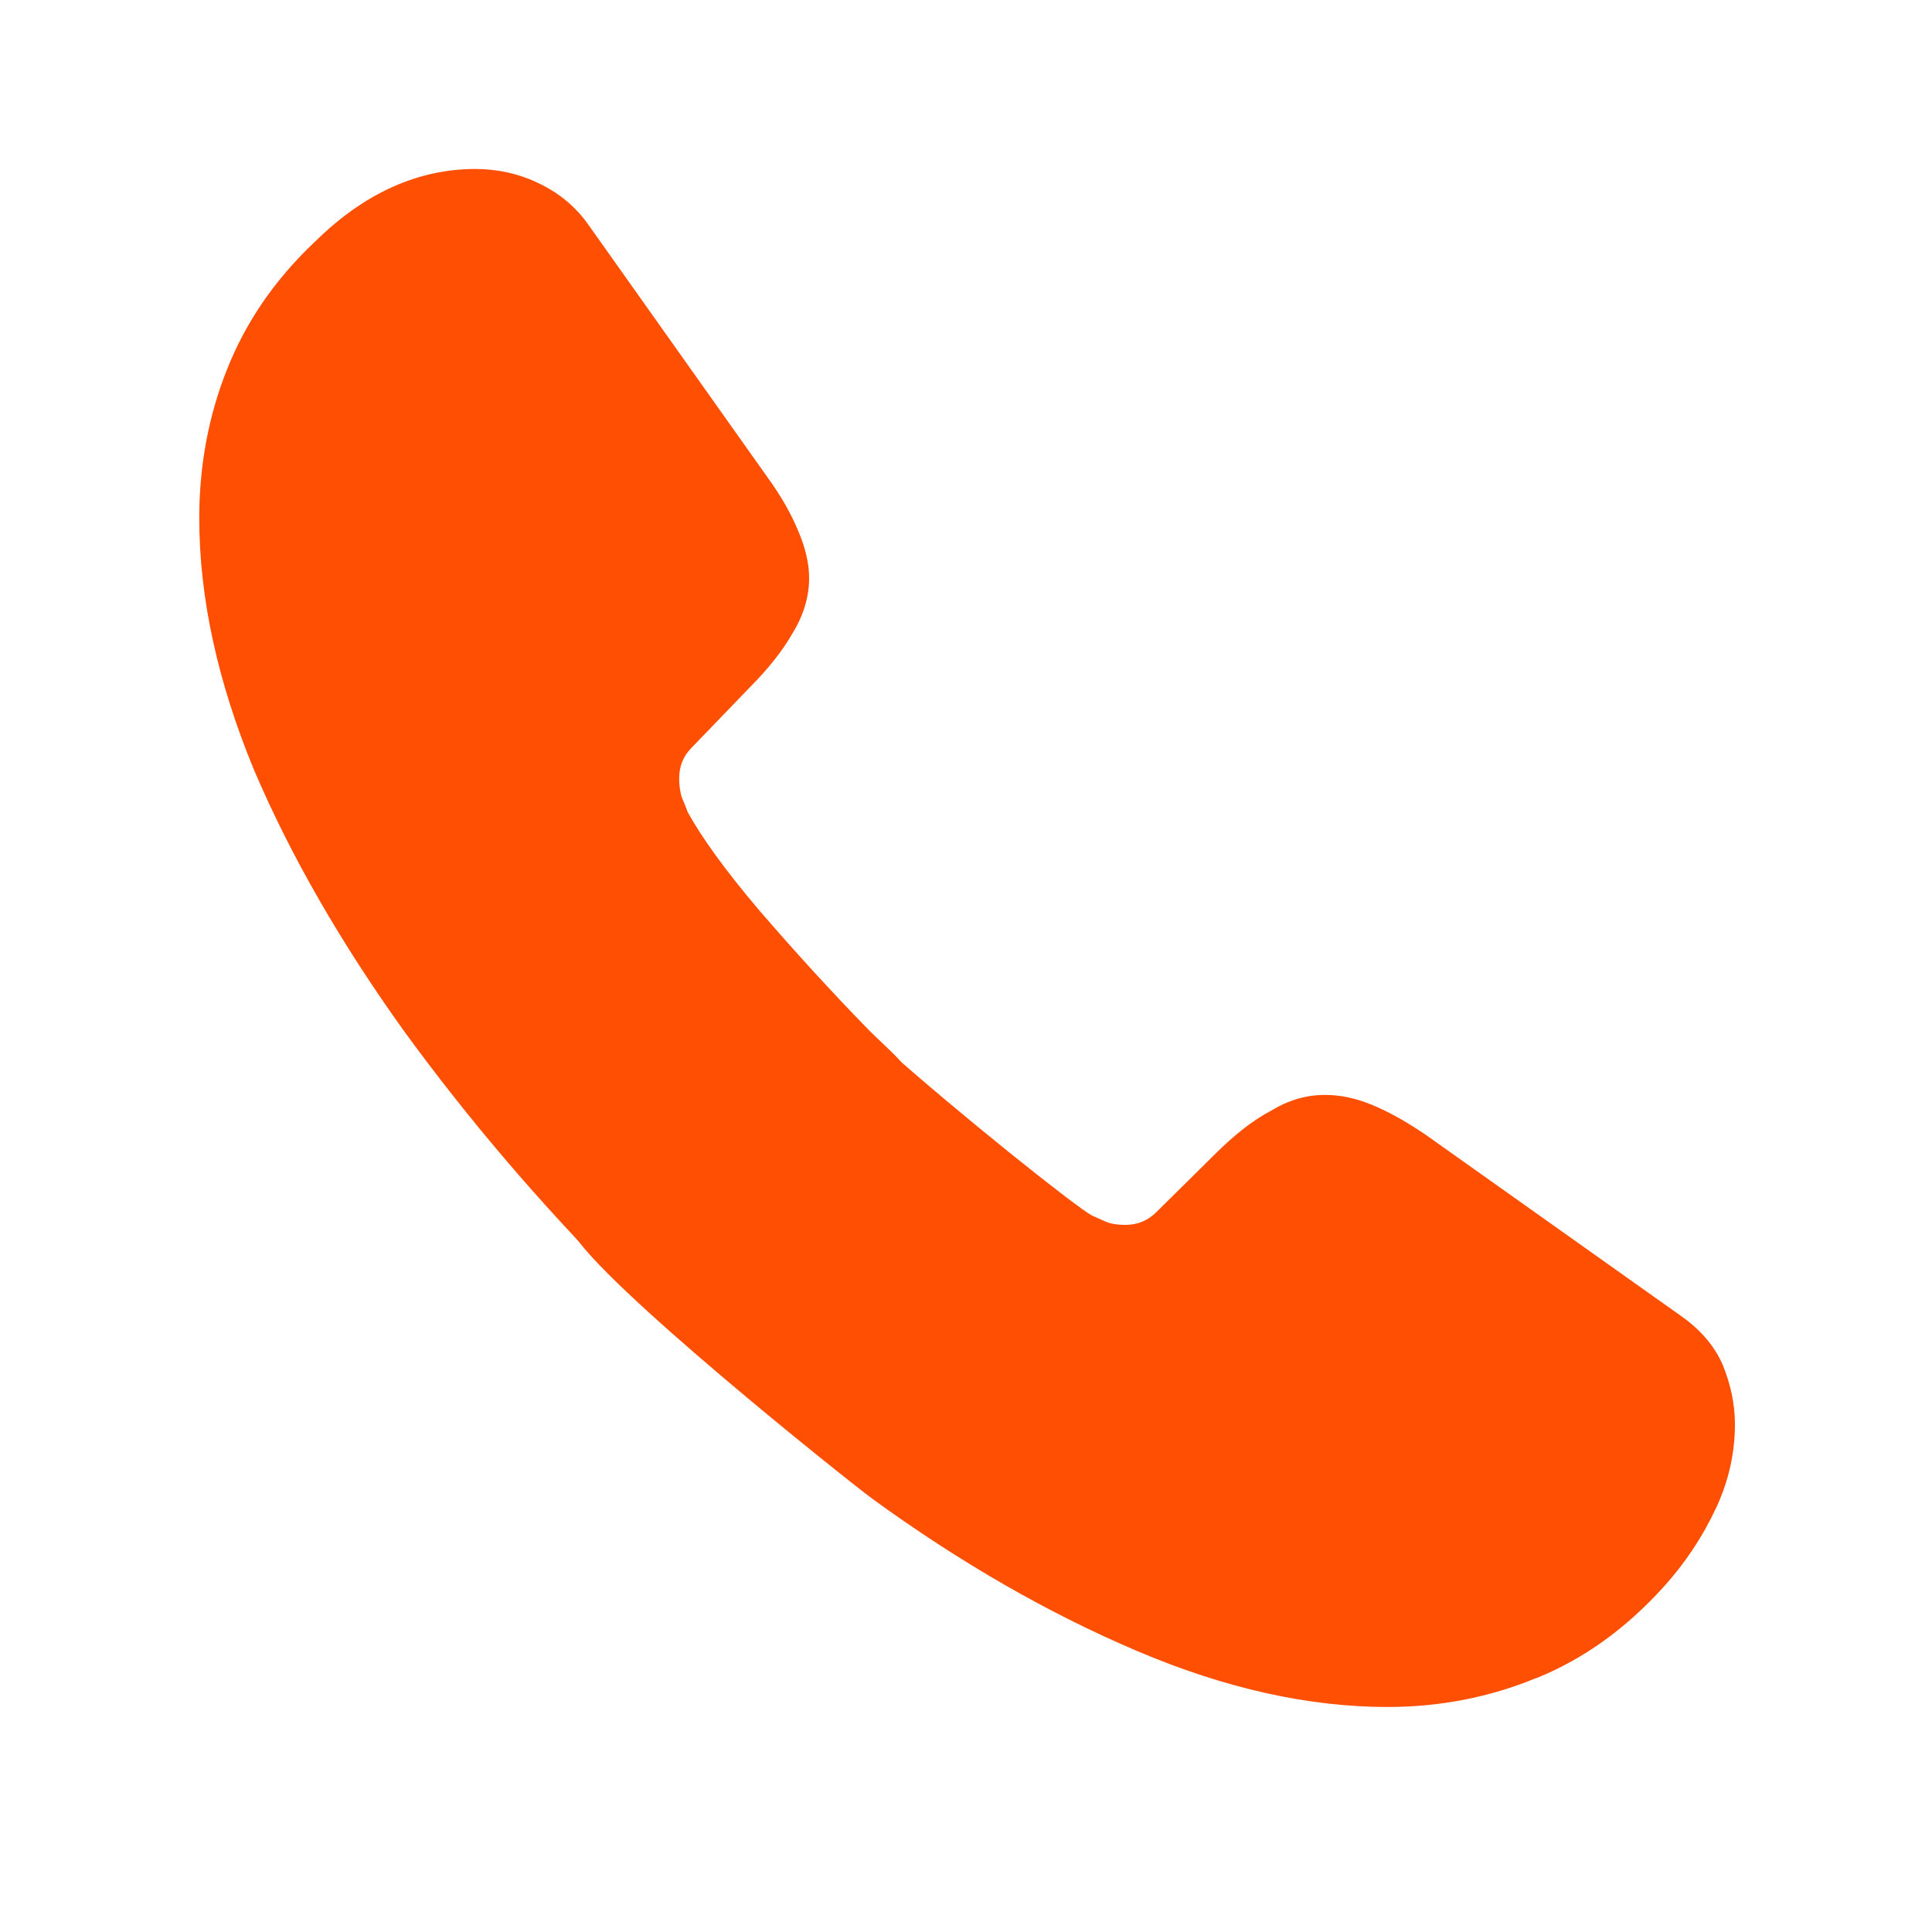 <?xml version="1.0" encoding="UTF-8"?> <svg xmlns="http://www.w3.org/2000/svg" width="15" height="15" viewBox="0 0 15 15" fill="none"><path d="M6.95 9.043L5.846 10.148C5.613 10.381 5.243 10.381 5.004 10.154C4.938 10.088 4.873 10.029 4.807 9.963C4.192 9.342 3.637 8.691 3.141 8.011C2.652 7.33 2.258 6.649 1.971 5.975C1.69 5.294 1.547 4.643 1.547 4.022C1.547 3.616 1.619 3.228 1.762 2.87C1.905 2.506 2.132 2.171 2.449 1.873C2.831 1.497 3.249 1.312 3.691 1.312C3.858 1.312 4.025 1.347 4.174 1.419C4.329 1.491 4.467 1.598 4.574 1.753L5.959 3.706C6.067 3.855 6.144 3.992 6.198 4.124C6.252 4.249 6.282 4.374 6.282 4.488C6.282 4.631 6.24 4.774 6.156 4.912C6.079 5.049 5.965 5.192 5.822 5.336L5.368 5.807C5.303 5.873 5.273 5.951 5.273 6.046C5.273 6.094 5.279 6.136 5.291 6.184C5.309 6.231 5.327 6.267 5.338 6.303C5.446 6.5 5.631 6.757 5.894 7.067C6.162 7.378 6.449 7.694 6.759 8.011C6.819 8.07 6.885 8.13 6.945 8.19C7.183 8.422 7.189 8.805 6.95 9.043Z" fill="#FE4F02"></path><path d="M13.47 11.062C13.47 11.229 13.441 11.402 13.381 11.569C13.363 11.617 13.345 11.665 13.321 11.713C13.22 11.928 13.088 12.131 12.915 12.322C12.623 12.644 12.3 12.877 11.936 13.026C11.93 13.026 11.924 13.032 11.918 13.032C11.566 13.176 11.184 13.253 10.772 13.253C10.163 13.253 9.512 13.11 8.825 12.817C8.139 12.525 7.452 12.131 6.771 11.635C6.539 11.462 4.664 9.965 4.441 9.562L6.891 8.152C7.434 8.637 8.354 9.372 8.479 9.438C8.509 9.45 8.545 9.468 8.587 9.486C8.634 9.504 8.682 9.51 8.736 9.51C8.837 9.51 8.915 9.474 8.981 9.408L9.434 8.96C9.584 8.811 9.727 8.698 9.864 8.626C10.002 8.542 10.139 8.501 10.288 8.501C10.402 8.501 10.521 8.524 10.652 8.578C10.784 8.632 10.921 8.71 11.07 8.811L13.047 10.214C13.202 10.322 13.309 10.447 13.375 10.596C13.435 10.745 13.47 10.895 13.47 11.062Z" fill="#FE4F02"></path></svg> 